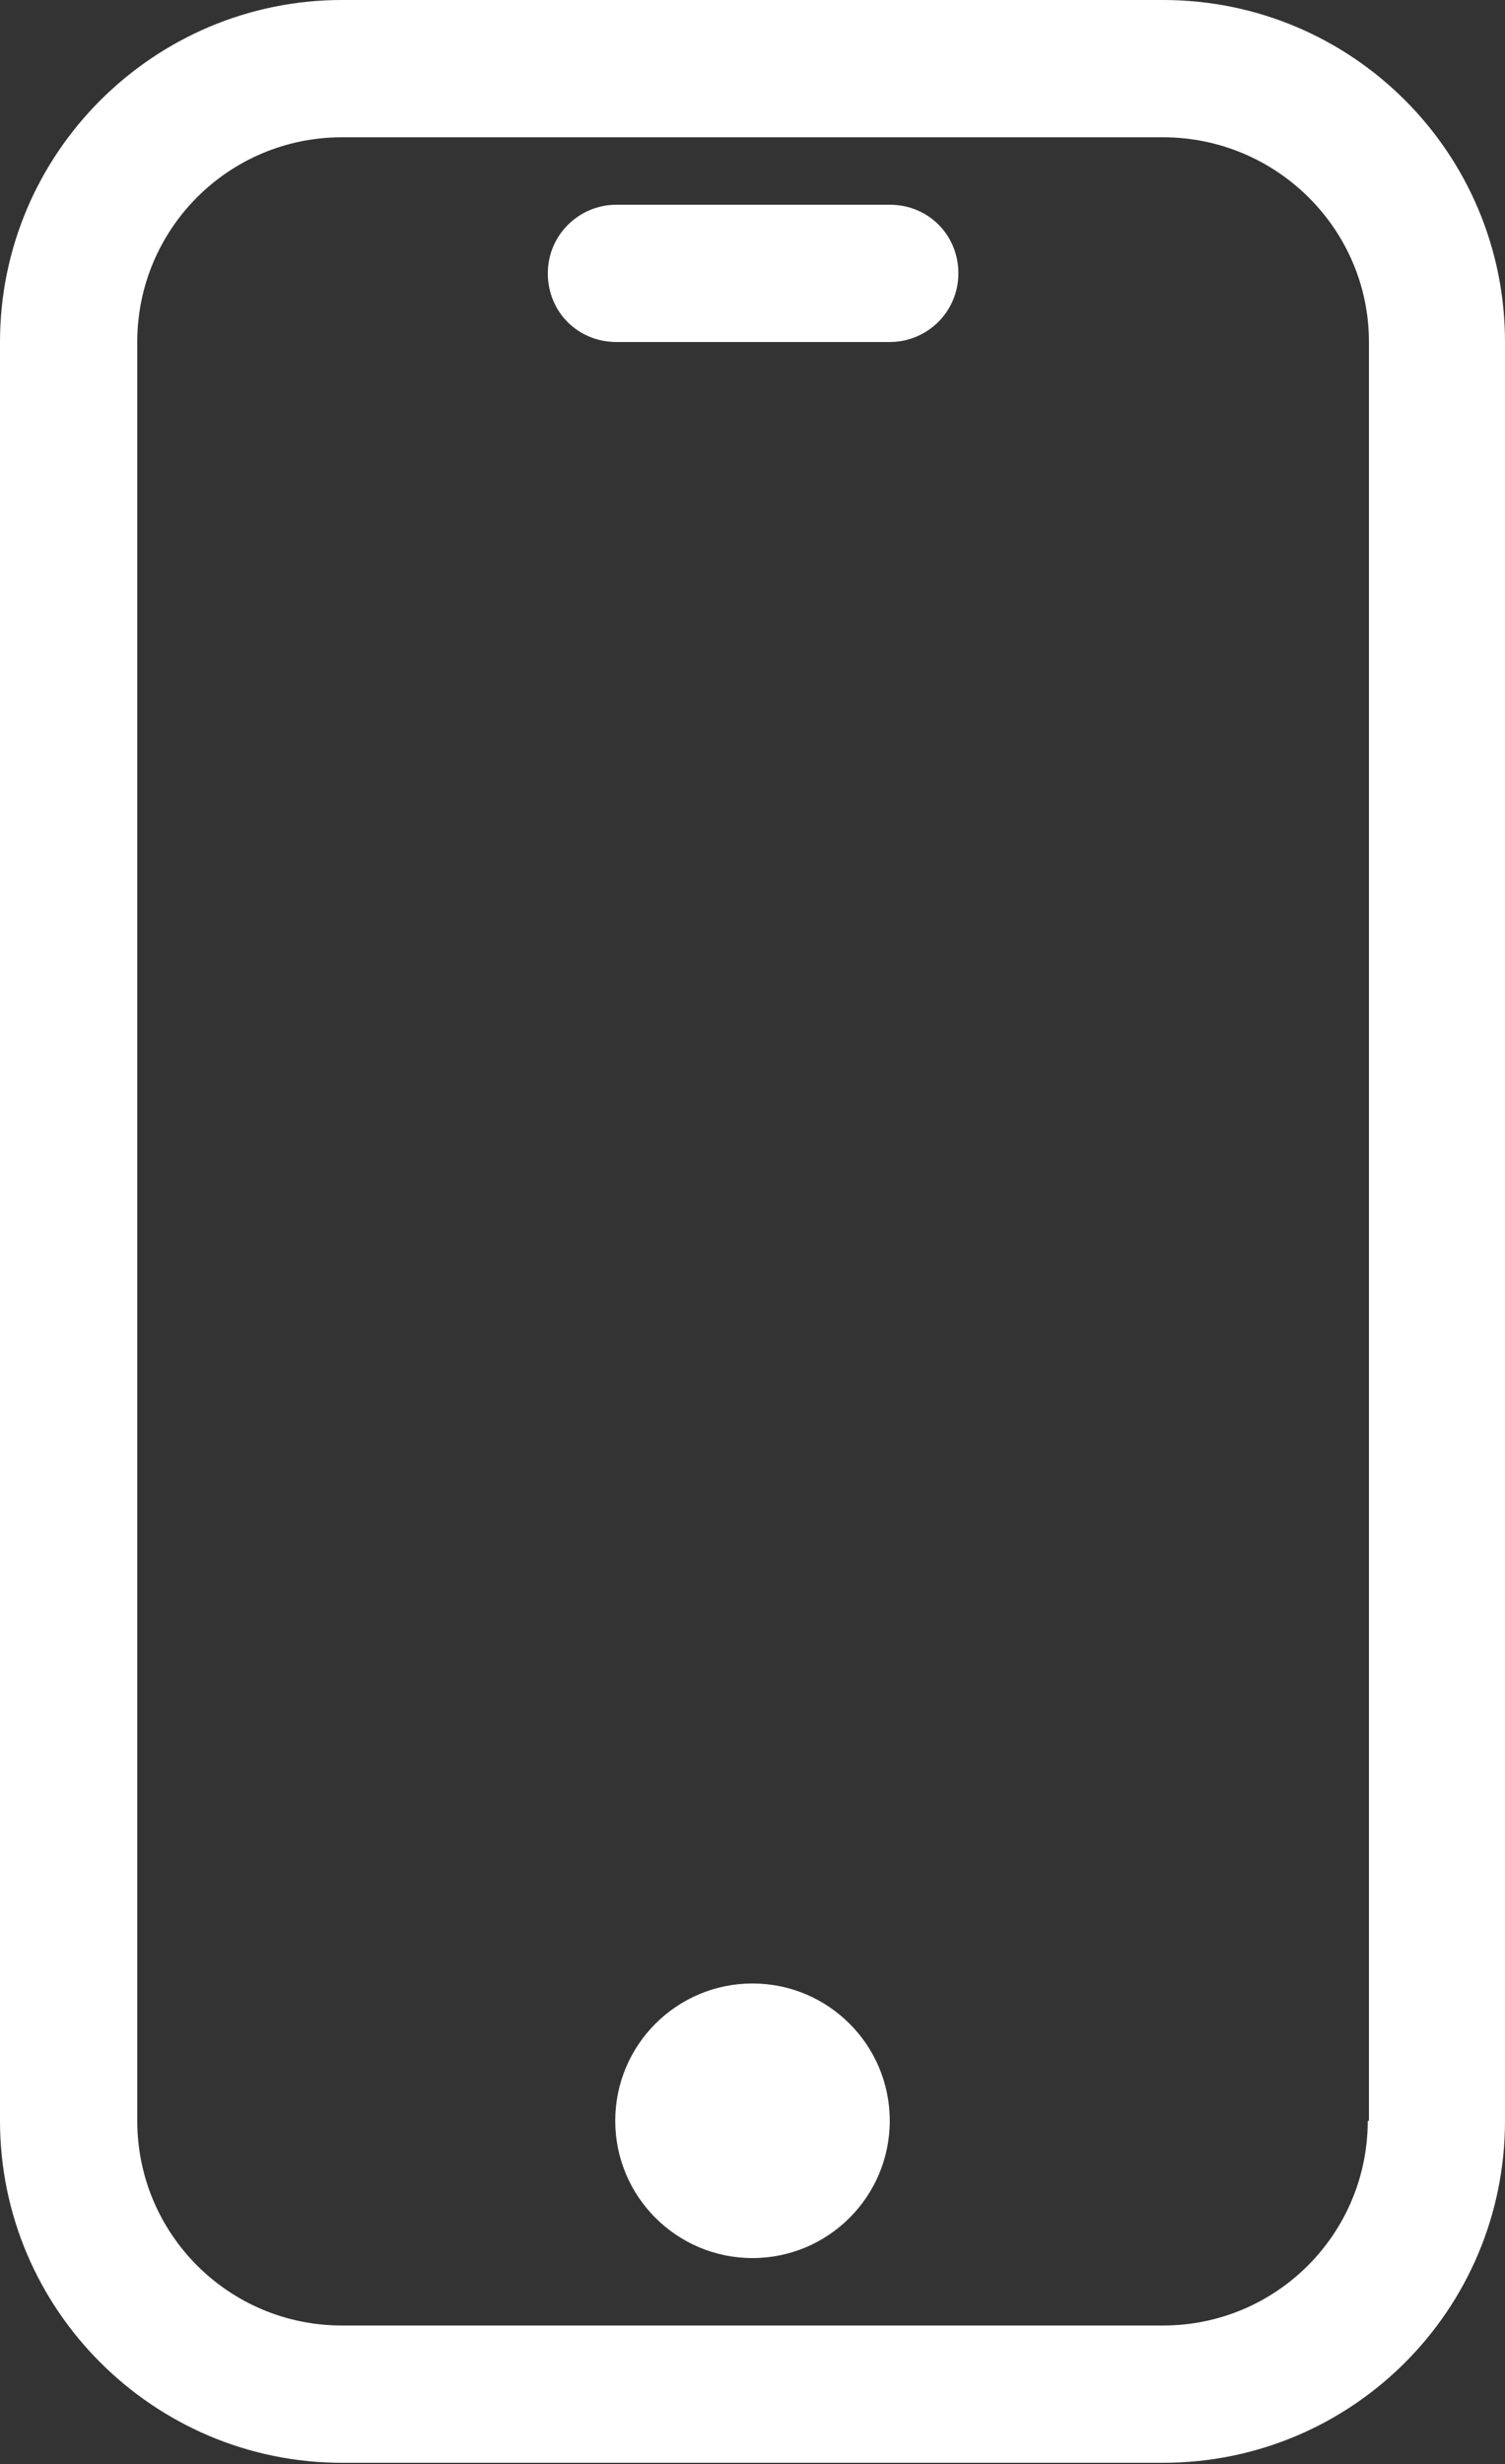 <?xml version="1.0" encoding="UTF-8"?>
<svg id="Ebene_2" data-name="Ebene 2" xmlns="http://www.w3.org/2000/svg" viewBox="0 0 12.5 20.46">
  <rect x="0" y="0" width="12.5" height="20.46" fill="#333333" stroke="none"/>
  <defs>
    <style>
      .cls-1 {
        fill: #fff;
      }
    </style>
  </defs>
  <g id="Ebene_1-2" data-name="Ebene 1">
    <g>
      <path class="cls-1" d="M9.66,0H2.84C1.28,0,0,1.27,0,2.84v14.77c0,1.57,1.28,2.84,2.84,2.84h6.82c1.57,0,2.84-1.27,2.84-2.84V2.84c0-1.57-1.27-2.84-2.84-2.84ZM11.36,17.61c0,.94-.76,1.7-1.7,1.7H2.84c-.94,0-1.7-.76-1.7-1.7V2.84c0-.94.76-1.7,1.7-1.7h6.82c.94,0,1.71.76,1.71,1.7v14.77Z"/>
      <circle class="cls-1" cx="6.25" cy="17.61" r="1.14"/>
      <path class="cls-1" d="M7.39,1.7h-2.27c-.31,0-.57.25-.57.57s.25.57.57.57h2.27c.31,0,.57-.25.57-.57s-.25-.57-.57-.57Z"/>
    </g>
  </g>
</svg>